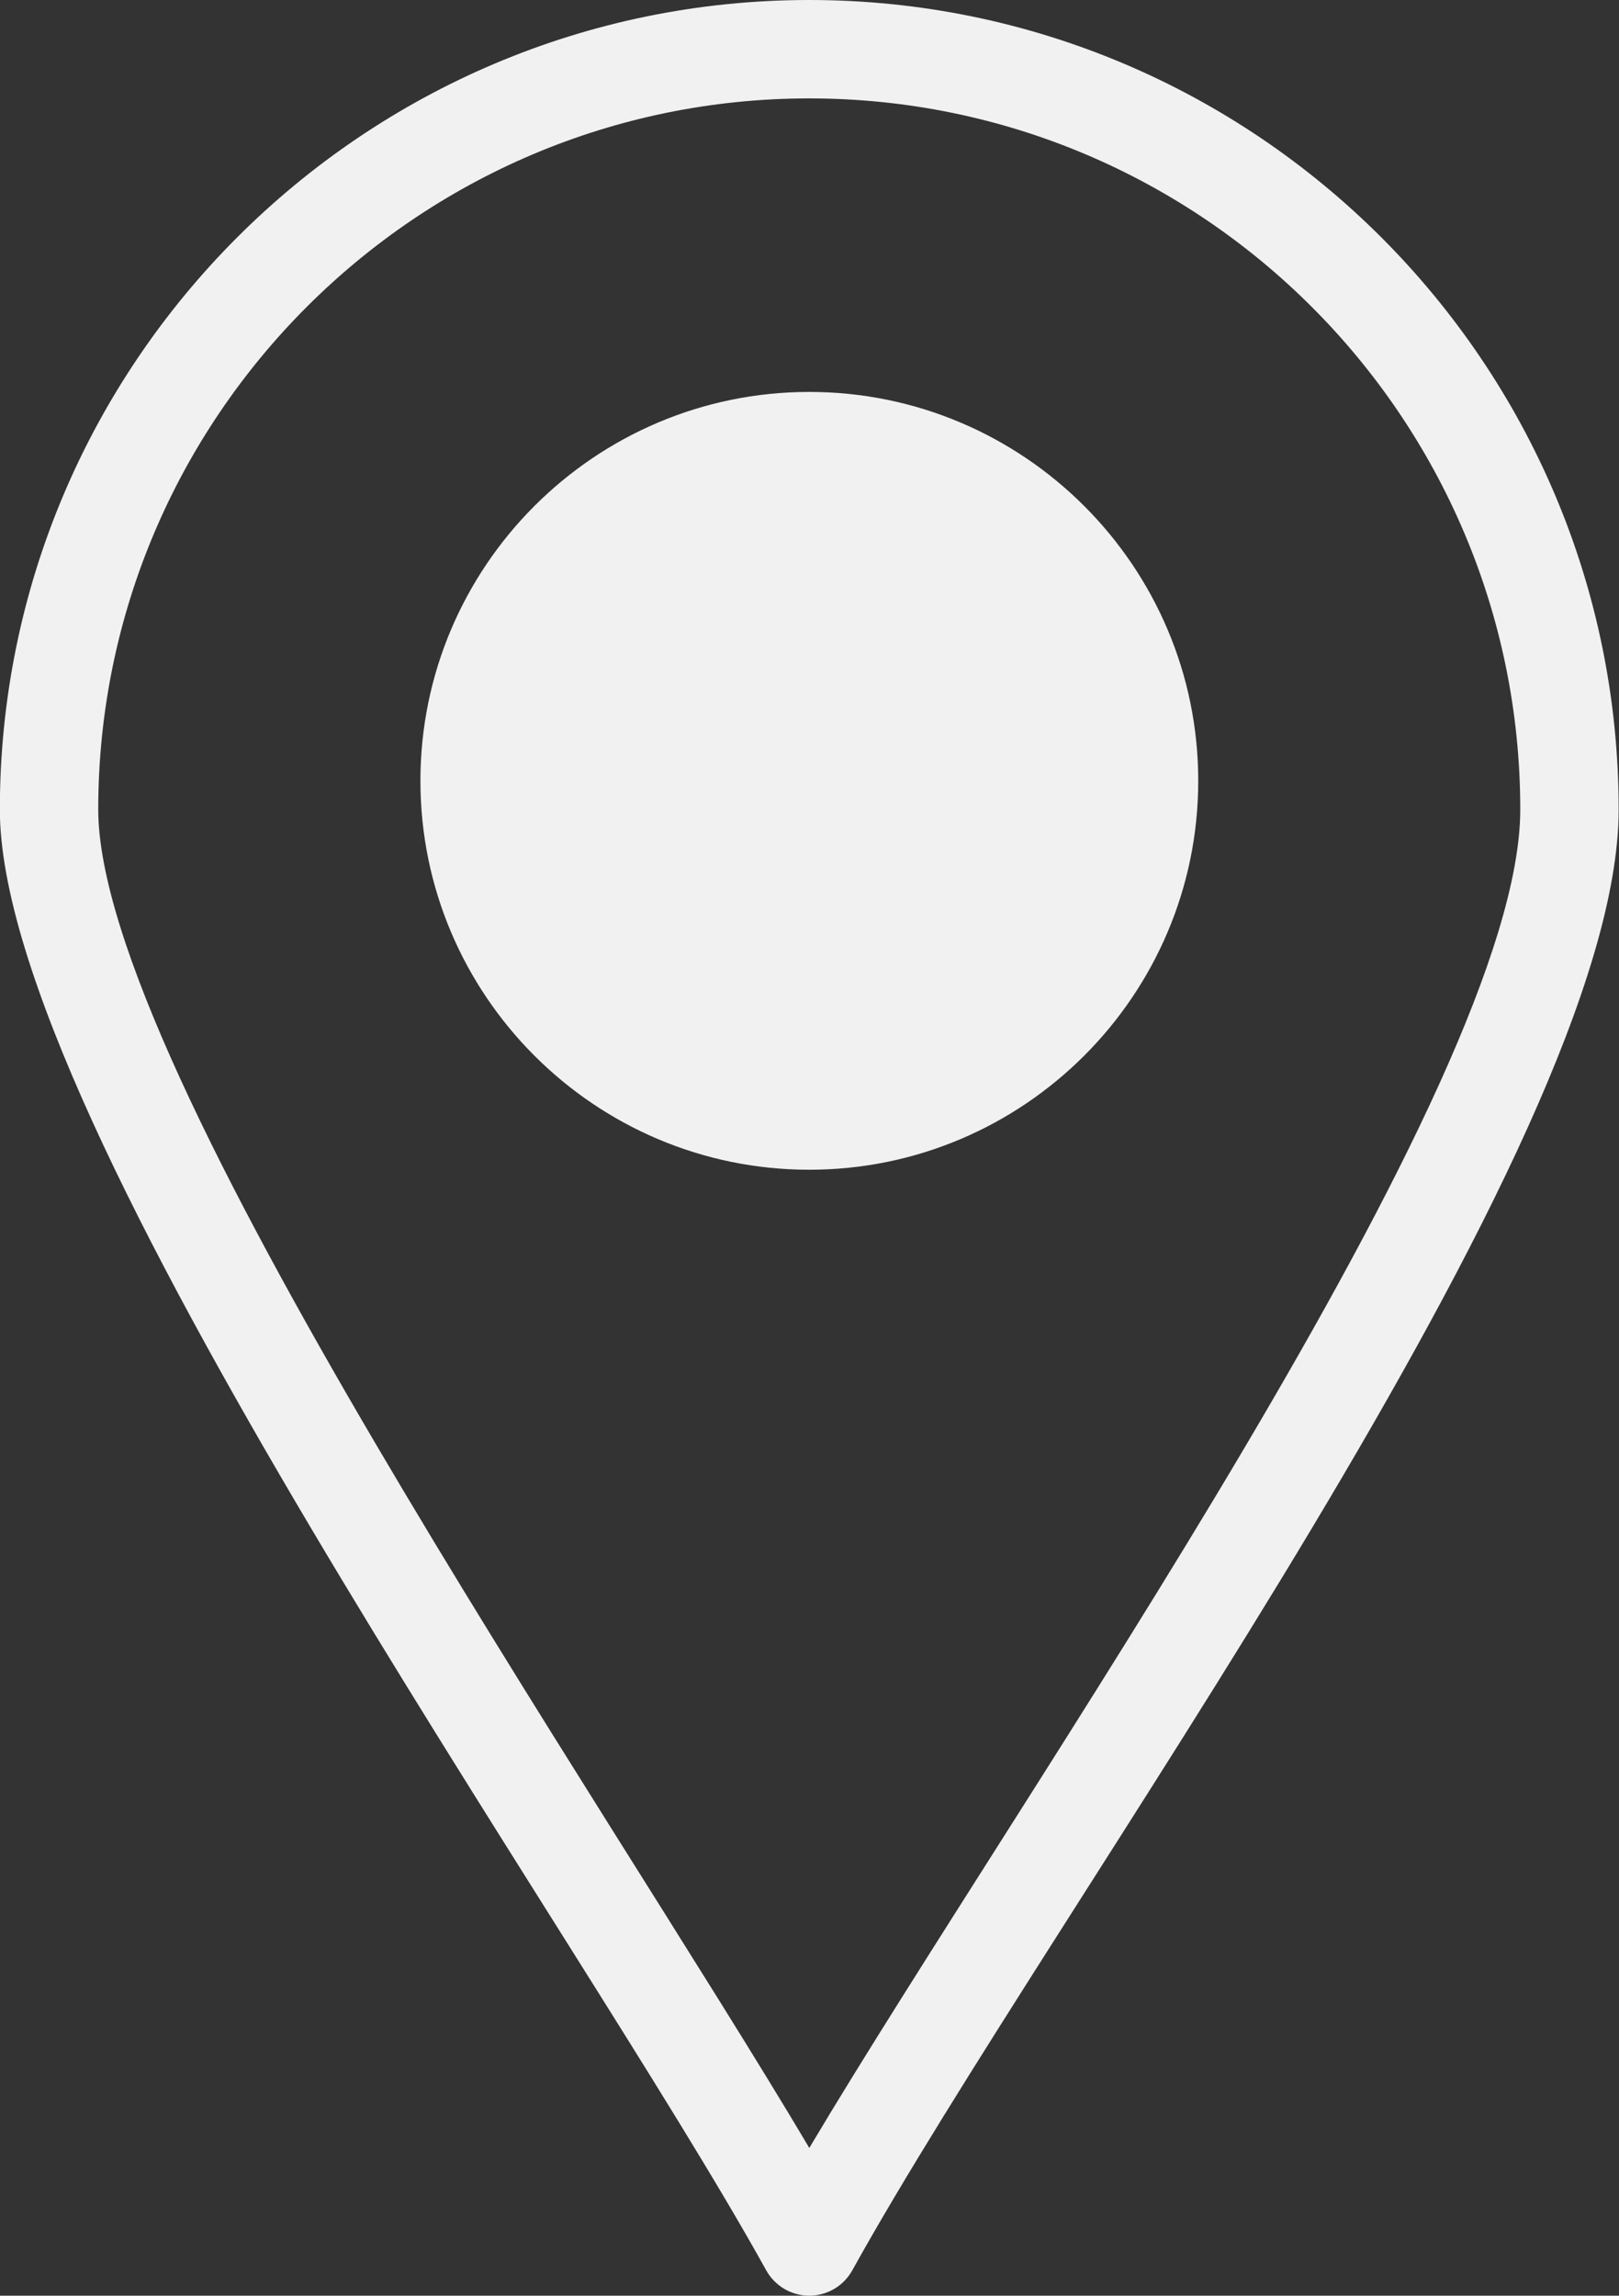 <?xml version="1.0" encoding="UTF-8" standalone="no"?><svg xmlns="http://www.w3.org/2000/svg" xmlns:xlink="http://www.w3.org/1999/xlink" fill="#f1f1f1" height="466.6" preserveAspectRatio="xMidYMid meet" version="1" viewBox="91.5 22.7 329.1 466.6" width="329.1" zoomAndPan="magnify"><rect x="91.5" y="22.7" width="329.1" height="466.6" fill="#333333" stroke="none"/><g><g id="change1_1"><path d="M256,22.7c-90.722,0-164.53,73.808-164.53,164.53c0,64.051,116.867,226.692,155.783,296.917 c1.762,3.18,5.11,5.152,8.745,5.153c0.001,0,0.001,0,0.002,0c3.634,0,6.981-1.972,8.745-5.148 C306.107,409.59,420.53,255.544,420.53,187.23C420.53,96.508,346.722,22.7,256,22.7z M256.01,459.272 C213.498,387.52,111.47,239.779,111.47,187.23c0-79.694,64.836-144.53,144.53-144.53s144.53,64.836,144.53,144.53 C400.53,243.147,299.275,386.505,256.01,459.272z"/><path d="M256,102.36c-43.583,0-79.04,35.462-79.04,79.05c0,43.583,35.457,79.04,79.04,79.04c43.599,0,79.07-35.457,79.07-79.04 C335.07,137.822,299.599,102.36,256,102.36z"/></g></g></svg>